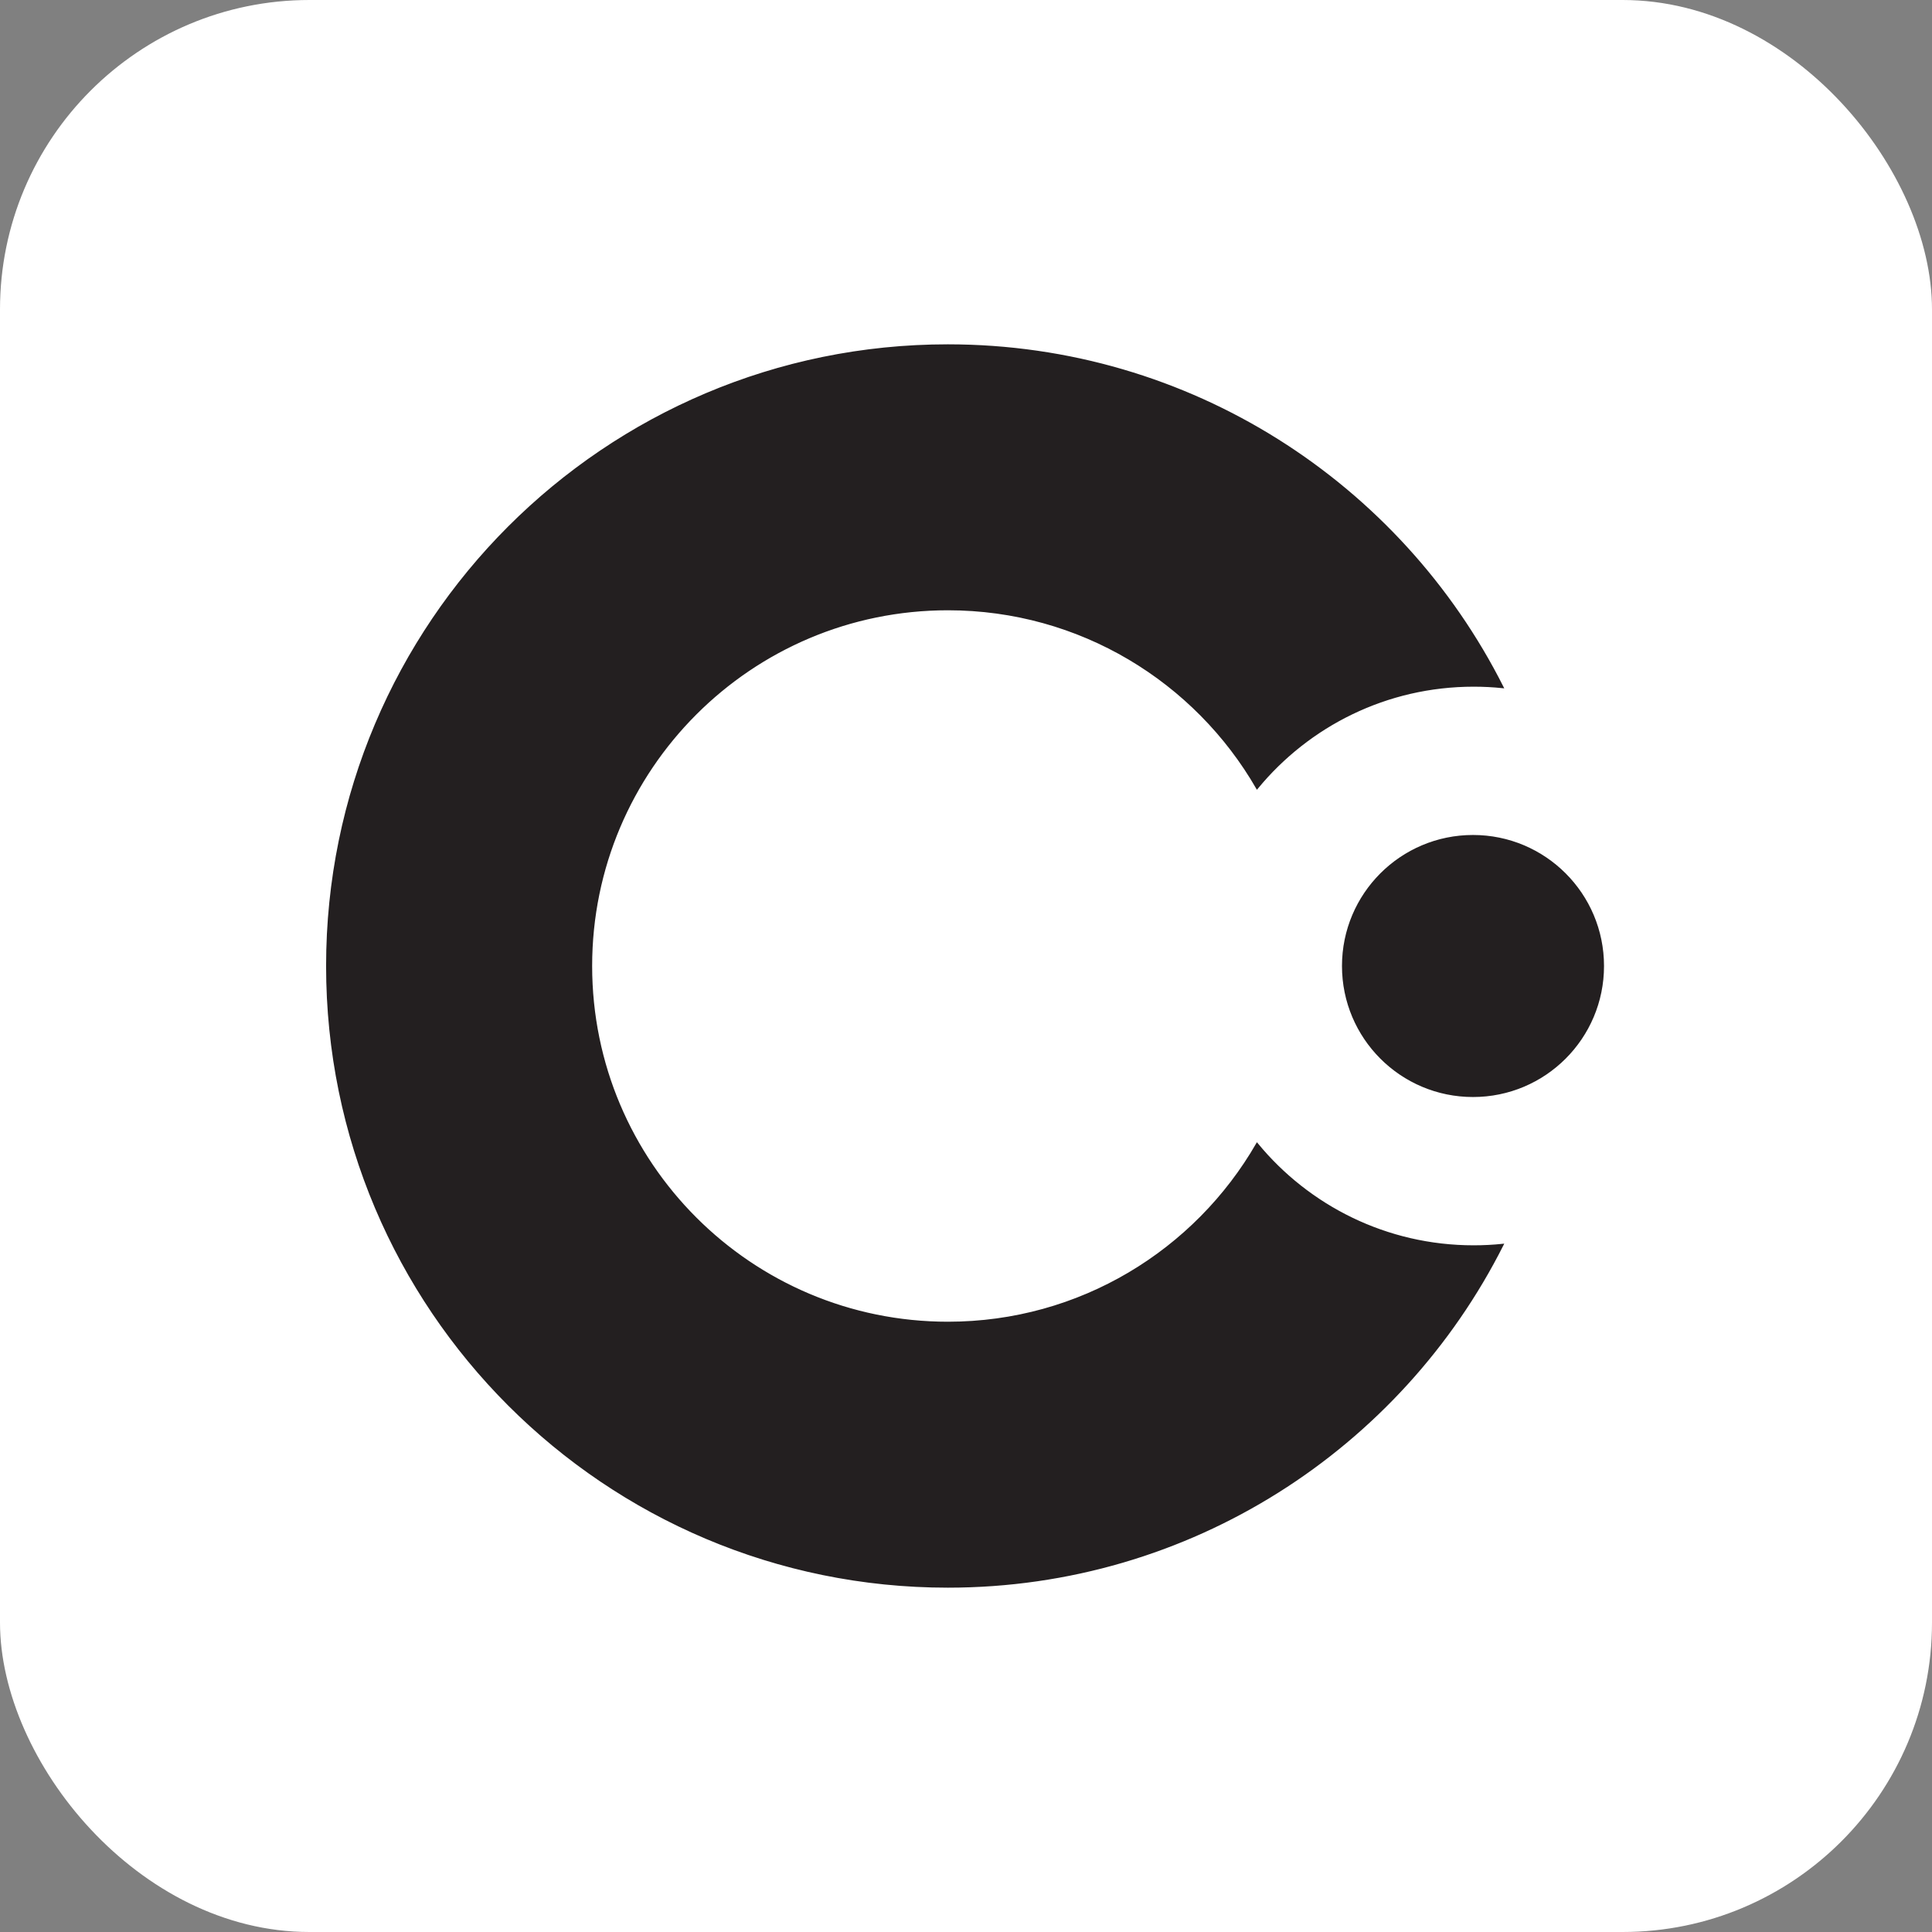 <svg width="1024" height="1024" viewBox="0 0 1024 1024" fill="none" xmlns="http://www.w3.org/2000/svg">
<rect x="0" y="0" width="1024" height="1024" fill="#808080" stroke="none"/>
<rect width="1024" height="1024" rx="164" fill="white"/>
<path d="M780.722 580.942C818.797 580.942 849.663 550.075 849.663 512C849.663 473.925 818.797 443.058 780.722 443.058C742.646 443.058 711.78 473.925 711.78 512C711.78 550.075 742.646 580.942 780.722 580.942Z" fill="#231F20" stroke="#231F20" stroke-miterlimit="10"/>
<path d="M781.063 660.539C734.814 660.539 693.488 639.393 666.261 606.277C633.589 662.925 572.458 701.039 502.413 701.039C397.98 701.039 313.352 616.383 313.352 512C313.352 407.617 398.017 322.961 502.413 322.961C572.495 322.961 633.626 361.112 666.261 417.723C693.526 384.569 734.814 363.461 781.063 363.461C786.247 363.461 791.395 363.723 796.43 364.245C742.311 256.766 630.94 183 502.376 183C320.662 183 173.337 330.308 173.337 512C173.337 693.692 320.662 841 502.376 841C630.94 841 742.311 767.234 796.43 659.755C791.357 660.277 786.247 660.539 781.063 660.539Z" fill="#231F20" stroke="#231F20" stroke-miterlimit="10"/>
</svg>
